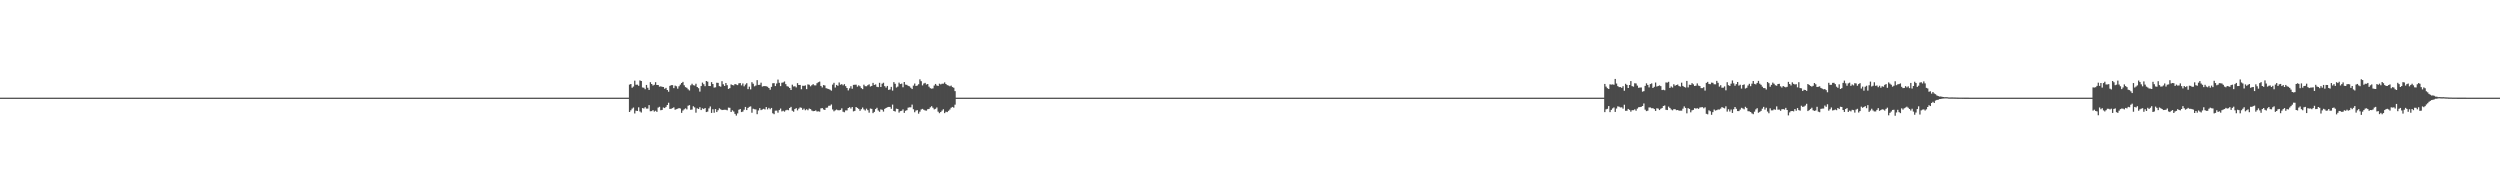 <?xml version="1.0" encoding="UTF-8"?>
<svg xmlns="http://www.w3.org/2000/svg" width="1920" height="150">
  <path d="M0 75.000h1v1.000H0zM1 75.000h1v1.000H1zM2 75.000h1v1.000H2zM3 75.000h1v1.000H3zM4 75.000h1v1.000H4zM5 75.000h1v1.000H5zM6 75.000h1v1.000H6zM7 75.000h1v1.000H7zM8 75.000h1v1.000H8zM9 75.000h1v1.000H9zM10 75.000h1v1.000H10zM11 75.000h1v1.000H11zM12 75.000h1v1.000H12zM13 75.000h1v1.000H13zM14 75.000h1v1.000H14zM15 75.000h1v1.000H15zM16 75.000h1v1.000H16zM17 75.000h1v1.000H17zM18 75.000h1v1.000H18zM19 75.000h1v1.000H19zM20 75.000h1v1.000H20zM21 75.000h1v1.000H21zM22 75.000h1v1.000H22zM23 75.000h1v1.000H23zM24 75.000h1v1.000H24zM25 75.000h1v1.000H25zM26 75.000h1v1.000H26zM27 75.000h1v1.000H27zM28 75.000h1v1.000H28zM29 75.000h1v1.000H29zM30 75.000h1v1.000H30zM31 75.000h1v1.000H31zM32 75.000h1v1.000H32zM33 75.000h1v1.000H33zM34 75.000h1v1.000H34zM35 75.000h1v1.000H35zM36 75.000h1v1.000H36zM37 75.000h1v1.000H37zM38 75.000h1v1.000H38zM39 75.000h1v1.000H39zM40 75.000h1v1.000H40zM41 75.000h1v1.000H41zM42 75.000h1v1.000H42zM43 75.000h1v1.000H43zM44 75.000h1v1.000H44zM45 75.000h1v1.000H45zM46 75.000h1v1.000H46zM47 75.000h1v1.000H47zM48 75.000h1v1.000H48zM49 75.000h1v1.000H49zM50 75.000h1v1.000H50zM51 75.000h1v1.000H51zM52 75.000h1v1.000H52zM53 75.000h1v1.000H53zM54 75.000h1v1.000H54zM55 75.000h1v1.000H55zM56 75.000h1v1.000H56zM57 75.000h1v1.000H57zM58 75.000h1v1.000H58zM59 75.000h1v1.000H59zM60 75.000h1v1.000H60zM61 75.000h1v1.000H61zM62 75.000h1v1.000H62zM63 75.000h1v1.000H63zM64 75.000h1v1.000H64zM65 75.000h1v1.000H65zM66 75.000h1v1.000H66zM67 75.000h1v1.000H67zM68 75.000h1v1.000H68zM69 75.000h1v1.000H69zM70 75.000h1v1.000H70zM71 75.000h1v1.000H71zM72 75.000h1v1.000H72zM73 75.000h1v1.000H73zM74 75.000h1v1.000H74zM75 75.000h1v1.000H75zM76 75.000h1v1.000H76zM77 75.000h1v1.000H77zM78 75.000h1v1.000H78zM79 75.000h1v1.000H79zM80 75.000h1v1.000H80zM81 75.000h1v1.000H81zM82 75.000h1v1.000H82zM83 75.000h1v1.000H83zM84 75.000h1v1.000H84zM85 75.000h1v1.000H85zM86 75.000h1v1.000H86zM87 75.000h1v1.000H87zM88 75.000h1v1.000H88zM89 75.000h1v1.000H89zM90 75.000h1v1.000H90zM91 75.000h1v1.000H91zM92 75.000h1v1.000H92zM93 75.000h1v1.000H93zM94 75.000h1v1.000H94zM95 75.000h1v1.000H95zM96 75.000h1v1.000H96zM97 75.000h1v1.000H97zM98 75.000h1v1.000H98zM99 75.000h1v1.000H99zM100 75.000h1v1.000H100zM101 75.000h1v1.000H101zM102 75.000h1v1.000H102zM103 75.000h1v1.000H103zM104 75.000h1v1.000H104zM105 75.000h1v1.000H105zM106 75.000h1v1.000H106zM107 75.000h1v1.000H107zM108 75.000h1v1.000H108zM109 75.000h1v1.000H109zM110 75.000h1v1.000H110zM111 75.000h1v1.000H111zM112 75.000h1v1.000H112zM113 75.000h1v1.000H113zM114 75.000h1v1.000H114zM115 75.000h1v1.000H115zM116 75.000h1v1.000H116zM117 75.000h1v1.000H117zM118 75.000h1v1.000H118zM119 75.000h1v1.000H119zM120 75.000h1v1.000H120zM121 75.000h1v1.000H121zM122 75.000h1v1.000H122zM123 75.000h1v1.000H123zM124 75.000h1v1.000H124zM125 75.000h1v1.000H125zM126 75.000h1v1.000H126zM127 75.000h1v1.000H127zM128 75.000h1v1.000H128zM129 75.000h1v1.000H129zM130 75.000h1v1.000H130zM131 75.000h1v1.000H131zM132 75.000h1v1.000H132zM133 75.000h1v1.000H133zM134 75.000h1v1.000H134zM135 75.000h1v1.000H135zM136 75.000h1v1.000H136zM137 75.000h1v1.000H137zM138 75.000h1v1.000H138zM139 75.000h1v1.000H139zM140 75.000h1v1.000H140zM141 75.000h1v1.000H141zM142 75.000h1v1.000H142zM143 75.000h1v1.000H143zM144 75.000h1v1.000H144zM145 75.000h1v1.000H145zM146 75.000h1v1.000H146zM147 75.000h1v1.000H147zM148 75.000h1v1.000H148zM149 75.000h1v1.000H149zM150 75.000h1v1.000H150zM151 75.000h1v1.000H151zM152 75.000h1v1.000H152zM153 75.000h1v1.000H153zM154 75.000h1v1.000H154zM155 75.000h1v1.000H155zM156 75.000h1v1.000H156zM157 75.000h1v1.000H157zM158 75.000h1v1.000H158zM159 75.000h1v1.000H159zM160 75.000h1v1.000H160zM161 75.000h1v1.000H161zM162 75.000h1v1.000H162zM163 75.000h1v1.000H163zM164 75.000h1v1.000H164zM165 75.000h1v1.000H165zM166 75.000h1v1.000H166zM167 75.000h1v1.000H167zM168 75.000h1v1.000H168zM169 75.000h1v1.000H169zM170 75.000h1v1.000H170zM171 75.000h1v1.000H171zM172 75.000h1v1.000H172zM173 75.000h1v1.000H173zM174 75.000h1v1.000H174zM175 75.000h1v1.000H175zM176 75.000h1v1.000H176zM177 75.000h1v1.000H177zM178 75.000h1v1.000H178zM179 75.000h1v1.000H179zM180 75.000h1v1.000H180zM181 75.000h1v1.000H181zM182 75.000h1v1.000H182zM183 75.000h1v1.000H183zM184 75.000h1v1.000H184zM185 75.000h1v1.000H185zM186 75.000h1v1.000H186zM187 75.000h1v1.000H187zM188 75.000h1v1.000H188zM189 75.000h1v1.000H189zM190 75.000h1v1.000H190zM191 75.000h1v1.000H191zM192 75.000h1v1.000H192zM193 75.000h1v1.000H193zM194 75.000h1v1.000H194zM195 75.000h1v1.000H195zM196 75.000h1v1.000H196zM197 75.000h1v1.000H197zM198 75.000h1v1.000H198zM199 75.000h1v1.000H199zM200 75.000h1v1.000H200zM201 75.000h1v1.000H201zM202 75.000h1v1.000H202zM203 75.000h1v1.000H203zM204 75.000h1v1.000H204zM205 75.000h1v1.000H205zM206 75.000h1v1.000H206zM207 75.000h1v1.000H207zM208 75.000h1v1.000H208zM209 75.000h1v1.000H209zM210 75.000h1v1.000H210zM211 75.000h1v1.000H211zM212 75.000h1v1.000H212zM213 75.000h1v1.000H213zM214 75.000h1v1.000H214zM215 75.000h1v1.000H215zM216 75.000h1v1.000H216zM217 75.000h1v1.000H217zM218 75.000h1v1.000H218zM219 75.000h1v1.000H219zM220 75.000h1v1.000H220zM221 75.000h1v1.000H221zM222 75.000h1v1.000H222zM223 75.000h1v1.000H223zM224 75.000h1v1.000H224zM225 75.000h1v1.000H225zM226 75.000h1v1.000H226zM227 75.000h1v1.000H227zM228 75.000h1v1.000H228zM229 75.000h1v1.000H229zM230 75.000h1v1.000H230zM231 75.000h1v1.000H231zM232 75.000h1v1.000H232zM233 75.000h1v1.000H233zM234 75.000h1v1.000H234zM235 75.000h1v1.000H235zM236 75.000h1v1.000H236zM237 75.000h1v1.000H237zM238 75.000h1v1.000H238zM239 75.000h1v1.000H239zM240 75.000h1v1.000H240zM241 75.000h1v1.000H241zM242 75.000h1v1.000H242zM243 75.000h1v1.000H243zM244 75.000h1v1.000H244zM245 75.000h1v1.000H245zM246 75.000h1v1.000H246zM247 75.000h1v1.000H247zM248 75.000h1v1.000H248zM249 75.000h1v1.000H249zM250 75.000h1v1.000H250zM251 75.000h1v1.000H251zM252 75.000h1v1.000H252zM253 75.000h1v1.000H253zM254 75.000h1v1.000H254zM255 75.000h1v1.000H255zM256 75.000h1v1.000H256zM257 75.000h1v1.000H257zM258 75.000h1v1.000H258zM259 75.000h1v1.000H259zM260 75.000h1v1.000H260zM261 75.000h1v1.000H261zM262 75.000h1v1.000H262zM263 75.000h1v1.000H263zM264 75.000h1v1.000H264zM265 75.000h1v1.000H265zM266 75.000h1v1.000H266zM267 75.000h1v1.000H267zM268 75.000h1v1.000H268zM269 75.000h1v1.000H269zM270 75.000h1v1.000H270zM271 75.000h1v1.000H271zM272 75.000h1v1.000H272zM273 75.000h1v1.000H273zM274 75.000h1v1.000H274zM275 75.000h1v1.000H275zM276 75.000h1v1.000H276zM277 75.000h1v1.000H277zM278 75.000h1v1.000H278zM279 75.000h1v1.000H279zM280 75.000h1v1.000H280zM281 75.000h1v1.000H281zM282 75.000h1v1.000H282zM283 75.000h1v1.000H283zM284 75.000h1v1.000H284zM285 75.000h1v1.000H285zM286 75.000h1v1.000H286zM287 75.000h1v1.000H287zM288 75.000h1v1.000H288zM289 75.000h1v1.000H289zM290 75.000h1v1.000H290zM291 75.000h1v1.000H291zM292 75.000h1v1.000H292zM293 75.000h1v1.000H293zM294 75.000h1v1.000H294zM295 75.000h1v1.000H295zM296 75.000h1v1.000H296zM297 75.000h1v1.000H297zM298 75.000h1v1.000H298zM299 75.000h1v1.000H299zM300 75.000h1v1.000H300zM301 75.000h1v1.000H301zM302 75.000h1v1.000H302zM303 75.000h1v1.000H303zM304 75.000h1v1.000H304zM305 75.000h1v1.000H305zM306 75.000h1v1.000H306zM307 75.000h1v1.000H307zM308 75.000h1v1.000H308zM309 75.000h1v1.000H309zM310 75.000h1v1.000H310zM311 75.000h1v1.000H311zM312 75.000h1v1.000H312zM313 75.000h1v1.000H313zM314 75.000h1v1.000H314zM315 75.000h1v1.000H315zM316 75.000h1v1.000H316zM317 75.000h1v1.000H317zM318 75.000h1v1.000H318zM319 75.000h1v1.000H319zM320 75.000h1v1.000H320zM321 75.000h1v1.000H321zM322 75.000h1v1.000H322zM323 75.000h1v1.000H323zM324 75.000h1v1.000H324zM325 75.000h1v1.000H325zM326 75.000h1v1.000H326zM327 75.000h1v1.000H327zM328 75.000h1v1.000H328zM329 75.000h1v1.000H329zM330 75.000h1v1.000H330zM331 75.000h1v1.000H331zM332 75.000h1v1.000H332zM333 75.000h1v1.000H333zM334 75.000h1v1.000H334zM335 75.000h1v1.000H335zM336 75.000h1v1.000H336zM337 75.000h1v1.000H337zM338 75.000h1v1.000H338zM339 75.000h1v1.000H339zM340 75.000h1v1.000H340zM341 75.000h1v1.000H341zM342 75.000h1v1.000H342zM343 75.000h1v1.000H343zM344 75.000h1v1.000H344zM345 75.000h1v1.000H345zM346 75.000h1v1.000H346zM347 75.000h1v1.000H347zM348 75.000h1v1.000H348zM349 75.000h1v1.000H349zM350 75.000h1v1.000H350zM351 75.000h1v1.000H351zM352 75.000h1v1.000H352zM353 75.000h1v1.000H353zM354 75.000h1v1.000H354zM355 75.000h1v1.000H355zM356 75.000h1v1.000H356zM357 75.000h1v1.000H357zM358 75.000h1v1.000H358zM359 75.000h1v1.000H359zM360 75.000h1v1.000H360zM361 75.000h1v1.000H361zM362 75.000h1v1.000H362zM363 75.000h1v1.000H363zM364 75.000h1v1.000H364zM365 75.000h1v1.000H365zM366 75.000h1v1.000H366zM367 75.000h1v1.000H367zM368 75.000h1v1.000H368zM369 75.000h1v1.000H369zM370 75.000h1v1.000H370zM371 75.000h1v1.000H371zM372 75.000h1v1.000H372zM373 75.000h1v1.000H373zM374 75.000h1v1.000H374zM375 75.000h1v1.000H375zM376 75.000h1v1.000H376zM377 75.000h1v1.000H377zM378 75.000h1v1.000H378zM379 75.000h1v1.000H379zM380 75.000h1v1.000H380zM381 75.000h1v1.000H381zM382 75.000h1v1.000H382zM383 75.000h1v1.000H383zM384 75.000h1v1.000H384zM385 75.000h1v1.000H385zM386 75.000h1v1.000H386zM387 75.000h1v1.000H387zM388 75.000h1v1.000H388zM389 75.000h1v1.000H389zM390 75.000h1v1.000H390zM391 75.000h1v1.000H391zM392 75.000h1v1.000H392zM393 75.000h1v1.000H393zM394 75.000h1v1.000H394zM395 75.000h1v1.000H395zM396 75.000h1v1.000H396zM397 75.000h1v1.000H397zM398 75.000h1v1.000H398zM399 75.000h1v1.000H399zM400 75.000h1v1.000H400zM401 75.000h1v1.000H401zM402 75.000h1v1.000H402zM403 75.000h1v1.000H403zM404 75.000h1v1.000H404zM405 75.000h1v1.000H405zM406 75.000h1v1.000H406zM407 75.000h1v1.000H407zM408 75.000h1v1.000H408zM409 75.000h1v1.000H409zM410 75.000h1v1.000H410zM411 75.000h1v1.000H411zM412 75.000h1v1.000H412zM413 75.000h1v1.000H413zM414 75.000h1v1.000H414zM415 75.000h1v1.000H415zM416 75.000h1v1.000H416zM417 75.000h1v1.000H417zM418 75.000h1v1.000H418zM419 75.000h1v1.000H419zM420 75.000h1v1.000H420zM421 75.000h1v1.000H421zM422 75.000h1v1.000H422zM423 75.000h1v1.000H423zM424 75.000h1v1.000H424zM425 75.000h1v1.000H425zM426 75.000h1v1.000H426zM427 75.000h1v1.000H427zM428 75.000h1v1.000H428zM429 75.000h1v1.000H429zM430 75.000h1v1.000H430zM431 75.000h1v1.000H431zM432 75.000h1v1.000H432zM433 75.000h1v1.000H433zM434 75.000h1v1.000H434zM435 75.000h1v1.000H435zM436 75.000h1v1.000H436zM437 75.000h1v1.000H437zM438 75.000h1v1.000H438zM439 75.000h1v1.000H439zM440 75.000h1v1.000H440zM441 75.000h1v1.000H441zM442 75.000h1v1.000H442zM443 75.000h1v1.000H443zM444 75.000h1v1.000H444zM445 75.000h1v1.000H445zM446 75.000h1v1.000H446zM447 75.000h1v1.000H447zM448 75.000h1v1.000H448zM449 75.000h1v1.000H449zM450 75.000h1v1.000H450zM451 75.000h1v1.000H451zM452 75.000h1v1.000H452zM453 75.000h1v1.000H453zM454 75.000h1v1.000H454zM455 75.000h1v1.000H455zM456 75.000h1v1.000H456zM457 75.000h1v1.000H457zM458 75.000h1v1.000H458zM459 75.000h1v1.000H459zM460 75.000h1v1.000H460zM461 75.000h1v1.000H461zM462 75.000h1v1.000H462zM463 75.000h1v1.000H463zM464 75.000h1v1.000H464zM465 75.000h1v1.000H465zM466 75.000h1v1.000H466zM467 75.000h1v1.000H467zM468 75.000h1v1.000H468zM469 75.000h1v1.000H469zM470 75.000h1v1.000H470zM471 75.000h1v1.000H471zM472 75.000h1v1.000H472zM473 75.000h1v1.000H473zM474 75.000h1v1.000H474zM475 75.000h1v1.000H475zM476 75.000h1v1.000H476zM477 75.000h1v1.000H477zM478 75.000h1v1.000H478zM479 75.000h1v1.000H479zM480 75.000h1v1.000H480zM481 75.000h1v1.000H481zM482 75.000h1v1.000H482zM483 64.994h1v21.005H483zM484 64.534h1v20.190H484zM485 67.404h1v16.018H485zM486 66.457h1v16.145H486zM487 61.974h1v25.177H487zM488 65.098h1v19.917H488zM489 65.020h1v20.234H489zM490 65.906h1v16.526H490zM491 61.766h1v23.827H491zM492 62.228h1v24.175H492zM493 67.193h1v15.795H493zM494 67.371h1v15.973H494zM495 68.518h1v13.819H495zM496 65.213h1v18.188H496zM497 67.392h1v16.037H497zM498 69.048h1v11.710H498zM499 63.119h1v22.323H499zM500 64.513h1v20.850H500zM501 65.709h1v18.871H501zM502 65.127h1v20.596H502zM503 63.111h1v21.925H503zM504 65.268h1v20.663H504zM505 65.267h1v17.365H505zM506 66.576h1v15.472H506zM507 66.300h1v18.374H507zM508 66.673h1v17.771H508zM509 66.791h1v15.771H509zM510 68.211h1v14.771H510zM511 67.458h1v14.639H511zM512 69.115h1v11.541H512zM513 70.444h1v8.455H513zM514 65.969h1v17.713H514zM515 65.388h1v18.138H515zM516 65.397h1v17.655H516zM517 67.693h1v14.729H517zM518 65.759h1v18.533H518zM519 66.256h1v17.601H519zM520 68.080h1v15.426H520zM521 66.244h1v16.734H521zM522 64.986h1v18.349H522zM523 63.739h1v22.963H523zM524 62.877h1v22.020H524zM525 65.474h1v18.511H525zM526 66.900h1v16.276H526zM527 67.436h1v16.558H527zM528 68.613h1v12.571H528zM529 69.483h1v11.278H529zM530 65.554h1v18.784H530zM531 64.333h1v19.778H531zM532 65.458h1v16.173H532zM533 65.675h1v16.819H533zM534 64.283h1v22.232H534zM535 66.836h1v16.344H535zM536 67.718h1v15.998H536zM537 70.329h1v12.004H537zM538 66.101h1v18.441H538zM539 63.436h1v19.760H539zM540 64.649h1v19.110H540zM541 66.178h1v16.751H541zM542 62.229h1v23.851H542zM543 62.730h1v22.972H543zM544 66.036h1v17.213H544zM545 66.103h1v15.662H545zM546 63.078h1v23.673H546zM547 64.503h1v19.431H547zM548 67.286h1v19.306H548zM549 67.077h1v16.708H549zM550 63.544h1v22.541H550zM551 63.659h1v21.038H551zM552 66.171h1v17.017H552zM553 66.543h1v17.426H553zM554 62.361h1v22.165H554zM555 64.692h1v19.700H555zM556 65.981h1v18.280H556zM557 63.761h1v20.586H557zM558 65.433h1v19.287H558zM559 68.305h1v14.329H559zM560 67.694h1v15.089H560zM561 64.814h1v21.177H561zM562 65.344h1v19.409H562zM563 65.607h1v20.043H563zM564 64.492h1v22.971H564zM565 64.897h1v23.890H565zM566 65.380h1v21.702H566zM567 64.010h1v20.291H567zM568 63.793h1v19.919H568zM569 65.569h1v20.516H569zM570 64.106h1v21.615H570zM571 66.315h1v17.953H571zM572 64.902h1v17.214H572zM573 63.917h1v20.605H573zM574 68.436h1v14.445H574zM575 66.545h1v15.486H575zM576 68.668h1v13.054H576zM577 63.119h1v23.444H577zM578 64.301h1v19.203H578zM579 66.281h1v17.657H579zM580 65.707h1v18.348H580zM581 61.563h1v26.125H581zM582 65.226h1v19.631H582zM583 65.104h1v17.946H583zM584 63.465h1v21.094H584zM585 66.450h1v17.599H585zM586 66.153h1v17.392H586zM587 66.120h1v17.956H587zM588 66.259h1v15.992H588zM589 66.601h1v17.411H589zM590 67.566h1v15.286H590zM591 68.921h1v14.977H591zM592 66.734h1v16.146H592zM593 63.963h1v23.037H593zM594 63.831h1v23.893H594zM595 66.112h1v18.883H595zM596 64.131h1v20.824H596zM597 61.109h1v25.411H597zM598 63.588h1v20.928H598zM599 66.130h1v17.236H599zM600 63.539h1v22.019H600zM601 63.275h1v21.753H601zM602 62.560h1v23.213H602zM603 64.596h1v20.157H603zM604 66.201h1v18.116H604zM605 66.536h1v18.154H605zM606 67.562h1v15.381H606zM607 69.108h1v12.967H607zM608 65.019h1v20.007H608zM609 66.387h1v19.426H609zM610 66.265h1v17.520H610zM611 67.140h1v15.894H611zM612 63.847h1v20.918H612zM613 65.267h1v18.197H613zM614 65.250h1v17.232H614zM615 68.579h1v14.200H615zM616 65.829h1v18.478H616zM617 65.962h1v17.434H617zM618 65.564h1v19.134H618zM619 68.438h1v15.493H619zM620 64.810h1v19.886H620zM621 65.052h1v18.324H621zM622 66.306h1v17.474H622zM623 65.419h1v19.484H623zM624 64.625h1v20.758H624zM625 65.528h1v19.711H625zM626 65.596h1v19.200H626zM627 63.918h1v21.719H627zM628 63.148h1v22.360H628zM629 62.670h1v23.107H629zM630 65.983h1v17.263H630zM631 67.167h1v15.843H631zM632 65.321h1v18.743H632zM633 65.618h1v18.874H633zM634 67.714h1v15.059H634zM635 68.100h1v14.522H635zM636 68.403h1v12.861H636zM637 68.923h1v12.233H637zM638 69.650h1v10.574H638zM639 64.951h1v19.140H639zM640 63.584h1v21.902H640zM641 67.199h1v17.517H641zM642 65.252h1v18.850H642zM643 65.875h1v18.771H643zM644 63.316h1v21.432H644zM645 65.091h1v19.336H645zM646 64.626h1v18.573H646zM647 65.530h1v20.261H647zM648 64.605h1v21.594H648zM649 66.147h1v18.655H649zM650 67.575h1v17.226H650zM651 69.413h1v13.533H651zM652 67.837h1v14.467H652zM653 66.183h1v17.148H653zM654 68.128h1v14.027H654zM655 65.187h1v20.368H655zM656 65.087h1v20.059H656zM657 65.043h1v17.136H657zM658 66.539h1v16.343H658zM659 65.534h1v18.097H659zM660 66.265h1v18.843H660zM661 67.702h1v16.151H661zM662 68.478h1v14.115H662zM663 65.041h1v18.993H663zM664 66.184h1v18.686H664zM665 66.239h1v17.192H665zM666 65.450h1v19.159H666zM667 64.764h1v21.740H667zM668 66.452h1v16.884H668zM669 65.985h1v17.632H669zM670 63.630h1v23.265H670zM671 65.209h1v20.720H671zM672 64.842h1v18.898H672zM673 66.684h1v16.121H673zM674 66.911h1v18.001H674zM675 63.582h1v22.285H675zM676 66.823h1v17.197H676zM677 64.251h1v20.060H677zM678 63.549h1v22.172H678zM679 66.147h1v17.447H679zM680 67.276h1v15.665H680zM681 66.016h1v16.357H681zM682 69.040h1v13.095H682zM683 68.698h1v13.405H683zM684 66.720h1v16.832H684zM685 69.599h1v10.711H685zM686 63.084h1v22.171H686zM687 64.347h1v21.329H687zM688 67.221h1v16.228H688zM689 66.532h1v17.169H689zM690 63.436h1v23.049H690zM691 64.562h1v20.784H691zM692 64.184h1v20.893H692zM693 66.999h1v17.030H693zM694 62.971h1v23.698H694zM695 64.978h1v20.127H695zM696 65.184h1v19.435H696zM697 65.968h1v16.721H697zM698 66.294h1v16.149H698zM699 67.388h1v15.058H699zM700 68.388h1v11.963H700zM701 65.737h1v18.187H701zM702 64.133h1v22.077H702zM703 66.068h1v18.825H703zM704 65.667h1v18.920H704zM705 64.735h1v22.547H705zM706 60.948h1v24.834H706zM707 62.385h1v21.664H707zM708 65.566h1v18.051H708zM709 64.146h1v20.166H709zM710 63.644h1v21.184H710zM711 64.915h1v20.084H711zM712 64.531h1v19.335H712zM713 66.584h1v17.076H713zM714 67.737h1v14.714H714zM715 68.082h1v13.480H715zM716 67.894h1v14.838H716zM717 65.692h1v18.307H717zM718 64.440h1v19.123H718zM719 65.650h1v16.886H719zM720 66.038h1v19.730H720zM721 64.244h1v22.676H721zM722 64.817h1v21.206H722zM723 64.317h1v20.646H723zM724 64.247h1v19.682H724zM725 63.277h1v23.621H725zM726 64.499h1v21.307H726zM727 65.389h1v20.747H727zM728 65.699h1v19.420H728zM729 66.272h1v17.853H729zM730 65.744h1v17.005H730zM731 66.843h1v15.285H731zM732 67.382h1v15.321H732zM733 70.004h1v10.363H733zM734 75.000h1v1.000H734zM735 75.000h1v1.000H735zM736 75.000h1v1.000H736zM737 75.000h1v1.000H737zM738 75.000h1v1.000H738zM739 75.000h1v1.000H739zM740 75.000h1v1.000H740zM741 75.000h1v1.000H741zM742 75.000h1v1.000H742zM743 75.000h1v1.000H743zM744 75.000h1v1.000H744zM745 75.000h1v1.000H745zM746 75.000h1v1.000H746zM747 75.000h1v1.000H747zM748 75.000h1v1.000H748zM749 75.000h1v1.000H749zM750 75.000h1v1.000H750zM751 75.000h1v1.000H751zM752 75.000h1v1.000H752zM753 75.000h1v1.000H753zM754 75.000h1v1.000H754zM755 75.000h1v1.000H755zM756 75.000h1v1.000H756zM757 75.000h1v1.000H757zM758 75.000h1v1.000H758zM759 75.000h1v1.000H759zM760 75.000h1v1.000H760zM761 75.000h1v1.000H761zM762 75.000h1v1.000H762zM763 75.000h1v1.000H763zM764 75.000h1v1.000H764zM765 75.000h1v1.000H765zM766 75.000h1v1.000H766zM767 75.000h1v1.000H767zM768 75.000h1v1.000H768zM769 75.000h1v1.000H769zM770 75.000h1v1.000H770zM771 75.000h1v1.000H771zM772 75.000h1v1.000H772zM773 75.000h1v1.000H773zM774 75.000h1v1.000H774zM775 75.000h1v1.000H775zM776 75.000h1v1.000H776zM777 75.000h1v1.000H777zM778 75.000h1v1.000H778zM779 75.000h1v1.000H779zM780 75.000h1v1.000H780zM781 75.000h1v1.000H781zM782 75.000h1v1.000H782zM783 75.000h1v1.000H783zM784 75.000h1v1.000H784zM785 75.000h1v1.000H785zM786 75.000h1v1.000H786zM787 75.000h1v1.000H787zM788 75.000h1v1.000H788zM789 75.000h1v1.000H789zM790 75.000h1v1.000H790zM791 75.000h1v1.000H791zM792 75.000h1v1.000H792zM793 75.000h1v1.000H793zM794 75.000h1v1.000H794zM795 75.000h1v1.000H795zM796 75.000h1v1.000H796zM797 75.000h1v1.000H797zM798 75.000h1v1.000H798zM799 75.000h1v1.000H799zM800 75.000h1v1.000H800zM801 75.000h1v1.000H801zM802 75.000h1v1.000H802zM803 75.000h1v1.000H803zM804 75.000h1v1.000H804zM805 75.000h1v1.000H805zM806 75.000h1v1.000H806zM807 75.000h1v1.000H807zM808 75.000h1v1.000H808zM809 75.000h1v1.000H809zM810 75.000h1v1.000H810zM811 75.000h1v1.000H811zM812 75.000h1v1.000H812zM813 75.000h1v1.000H813zM814 75.000h1v1.000H814zM815 75.000h1v1.000H815zM816 75.000h1v1.000H816zM817 75.000h1v1.000H817zM818 75.000h1v1.000H818zM819 75.000h1v1.000H819zM820 75.000h1v1.000H820zM821 75.000h1v1.000H821zM822 75.000h1v1.000H822zM823 75.000h1v1.000H823zM824 75.000h1v1.000H824zM825 75.000h1v1.000H825zM826 75.000h1v1.000H826zM827 75.000h1v1.000H827zM828 75.000h1v1.000H828zM829 75.000h1v1.000H829zM830 75.000h1v1.000H830zM831 75.000h1v1.000H831zM832 75.000h1v1.000H832zM833 75.000h1v1.000H833zM834 75.000h1v1.000H834zM835 75.000h1v1.000H835zM836 75.000h1v1.000H836zM837 75.000h1v1.000H837zM838 75.000h1v1.000H838zM839 75.000h1v1.000H839zM840 75.000h1v1.000H840zM841 75.000h1v1.000H841zM842 75.000h1v1.000H842zM843 75.000h1v1.000H843zM844 75.000h1v1.000H844zM845 75.000h1v1.000H845zM846 75.000h1v1.000H846zM847 75.000h1v1.000H847zM848 75.000h1v1.000H848zM849 75.000h1v1.000H849zM850 75.000h1v1.000H850zM851 75.000h1v1.000H851zM852 75.000h1v1.000H852zM853 75.000h1v1.000H853zM854 75.000h1v1.000H854zM855 75.000h1v1.000H855zM856 75.000h1v1.000H856zM857 75.000h1v1.000H857zM858 75.000h1v1.000H858zM859 75.000h1v1.000H859zM860 75.000h1v1.000H860zM861 75.000h1v1.000H861zM862 75.000h1v1.000H862zM863 75.000h1v1.000H863zM864 75.000h1v1.000H864zM865 75.000h1v1.000H865zM866 75.000h1v1.000H866zM867 75.000h1v1.000H867zM868 75.000h1v1.000H868zM869 75.000h1v1.000H869zM870 75.000h1v1.000H870zM871 75.000h1v1.000H871zM872 75.000h1v1.000H872zM873 75.000h1v1.000H873zM874 75.000h1v1.000H874zM875 75.000h1v1.000H875zM876 75.000h1v1.000H876zM877 75.000h1v1.000H877zM878 75.000h1v1.000H878zM879 75.000h1v1.000H879zM880 75.000h1v1.000H880zM881 75.000h1v1.000H881zM882 75.000h1v1.000H882zM883 75.000h1v1.000H883zM884 75.000h1v1.000H884zM885 75.000h1v1.000H885zM886 75.000h1v1.000H886zM887 75.000h1v1.000H887zM888 75.000h1v1.000H888zM889 75.000h1v1.000H889zM890 75.000h1v1.000H890zM891 75.000h1v1.000H891zM892 75.000h1v1.000H892zM893 75.000h1v1.000H893zM894 75.000h1v1.000H894zM895 75.000h1v1.000H895zM896 75.000h1v1.000H896zM897 75.000h1v1.000H897zM898 75.000h1v1.000H898zM899 75.000h1v1.000H899zM900 75.000h1v1.000H900zM901 75.000h1v1.000H901zM902 75.000h1v1.000H902zM903 75.000h1v1.000H903zM904 75.000h1v1.000H904zM905 75.000h1v1.000H905zM906 75.000h1v1.000H906zM907 75.000h1v1.000H907zM908 75.000h1v1.000H908zM909 75.000h1v1.000H909zM910 75.000h1v1.000H910zM911 75.000h1v1.000H911zM912 75.000h1v1.000H912zM913 75.000h1v1.000H913zM914 75.000h1v1.000H914zM915 75.000h1v1.000H915zM916 75.000h1v1.000H916zM917 75.000h1v1.000H917zM918 75.000h1v1.000H918zM919 75.000h1v1.000H919zM920 75.000h1v1.000H920zM921 75.000h1v1.000H921zM922 75.000h1v1.000H922zM923 75.000h1v1.000H923zM924 75.000h1v1.000H924zM925 75.000h1v1.000H925zM926 75.000h1v1.000H926zM927 75.000h1v1.000H927zM928 75.000h1v1.000H928zM929 75.000h1v1.000H929zM930 75.000h1v1.000H930zM931 75.000h1v1.000H931zM932 75.000h1v1.000H932zM933 75.000h1v1.000H933zM934 75.000h1v1.000H934zM935 75.000h1v1.000H935zM936 75.000h1v1.000H936zM937 75.000h1v1.000H937zM938 75.000h1v1.000H938zM939 75.000h1v1.000H939zM940 75.000h1v1.000H940zM941 75.000h1v1.000H941zM942 75.000h1v1.000H942zM943 75.000h1v1.000H943zM944 75.000h1v1.000H944zM945 75.000h1v1.000H945zM946 75.000h1v1.000H946zM947 75.000h1v1.000H947zM948 75.000h1v1.000H948zM949 75.000h1v1.000H949zM950 75.000h1v1.000H950zM951 75.000h1v1.000H951zM952 75.000h1v1.000H952zM953 75.000h1v1.000H953zM954 75.000h1v1.000H954zM955 75.000h1v1.000H955zM956 75.000h1v1.000H956zM957 75.000h1v1.000H957zM958 75.000h1v1.000H958zM959 75.000h1v1.000H959zM960 75.000h1v1.000H960zM961 75.000h1v1.000H961zM962 75.000h1v1.000H962zM963 75.000h1v1.000H963zM964 75.000h1v1.000H964zM965 75.000h1v1.000H965zM966 75.000h1v1.000H966zM967 75.000h1v1.000H967zM968 75.000h1v1.000H968zM969 75.000h1v1.000H969zM970 75.000h1v1.000H970zM971 75.000h1v1.000H971zM972 75.000h1v1.000H972zM973 75.000h1v1.000H973zM974 75.000h1v1.000H974zM975 75.000h1v1.000H975zM976 75.000h1v1.000H976zM977 75.000h1v1.000H977zM978 75.000h1v1.000H978zM979 75.000h1v1.000H979zM980 75.000h1v1.000H980zM981 75.000h1v1.000H981zM982 75.000h1v1.000H982zM983 75.000h1v1.000H983zM984 75.000h1v1.000H984zM985 75.000h1v1.000H985zM986 75.000h1v1.000H986zM987 75.000h1v1.000H987zM988 75.000h1v1.000H988zM989 75.000h1v1.000H989zM990 75.000h1v1.000H990zM991 75.000h1v1.000H991zM992 75.000h1v1.000H992zM993 75.000h1v1.000H993zM994 75.000h1v1.000H994zM995 75.000h1v1.000H995zM996 75.000h1v1.000H996zM997 75.000h1v1.000H997zM998 75.000h1v1.000H998zM999 75.000h1v1.000H999zM1000 75.000h1v1.000H1000zM1001 75.000h1v1.000H1001zM1002 75.000h1v1.000H1002zM1003 75.000h1v1.000H1003zM1004 75.000h1v1.000H1004zM1005 75.000h1v1.000H1005zM1006 75.000h1v1.000H1006zM1007 75.000h1v1.000H1007zM1008 75.000h1v1.000H1008zM1009 75.000h1v1.000H1009zM1010 75.000h1v1.000H1010zM1011 75.000h1v1.000H1011zM1012 75.000h1v1.000H1012zM1013 75.000h1v1.000H1013zM1014 75.000h1v1.000H1014zM1015 75.000h1v1.000H1015zM1016 75.000h1v1.000H1016zM1017 75.000h1v1.000H1017zM1018 75.000h1v1.000H1018zM1019 75.000h1v1.000H1019zM1020 75.000h1v1.000H1020zM1021 75.000h1v1.000H1021zM1022 75.000h1v1.000H1022zM1023 75.000h1v1.000H1023zM1024 75.000h1v1.000H1024zM1025 75.000h1v1.000H1025zM1026 75.000h1v1.000H1026zM1027 75.000h1v1.000H1027zM1028 75.000h1v1.000H1028zM1029 75.000h1v1.000H1029zM1030 75.000h1v1.000H1030zM1031 75.000h1v1.000H1031zM1032 75.000h1v1.000H1032zM1033 75.000h1v1.000H1033zM1034 75.000h1v1.000H1034zM1035 75.000h1v1.000H1035zM1036 75.000h1v1.000H1036zM1037 75.000h1v1.000H1037zM1038 75.000h1v1.000H1038zM1039 75.000h1v1.000H1039zM1040 75.000h1v1.000H1040zM1041 75.000h1v1.000H1041zM1042 75.000h1v1.000H1042zM1043 75.000h1v1.000H1043zM1044 75.000h1v1.000H1044zM1045 75.000h1v1.000H1045zM1046 75.000h1v1.000H1046zM1047 75.000h1v1.000H1047zM1048 75.000h1v1.000H1048zM1049 75.000h1v1.000H1049zM1050 75.000h1v1.000H1050zM1051 75.000h1v1.000H1051zM1052 75.000h1v1.000H1052zM1053 75.000h1v1.000H1053zM1054 75.000h1v1.000H1054zM1055 75.000h1v1.000H1055zM1056 75.000h1v1.000H1056zM1057 75.000h1v1.000H1057zM1058 75.000h1v1.000H1058zM1059 75.000h1v1.000H1059zM1060 75.000h1v1.000H1060zM1061 75.000h1v1.000H1061zM1062 75.000h1v1.000H1062zM1063 75.000h1v1.000H1063zM1064 75.000h1v1.000H1064zM1065 75.000h1v1.000H1065zM1066 75.000h1v1.000H1066zM1067 75.000h1v1.000H1067zM1068 75.000h1v1.000H1068zM1069 75.000h1v1.000H1069zM1070 75.000h1v1.000H1070zM1071 75.000h1v1.000H1071zM1072 75.000h1v1.000H1072zM1073 75.000h1v1.000H1073zM1074 75.000h1v1.000H1074zM1075 75.000h1v1.000H1075zM1076 75.000h1v1.000H1076zM1077 75.000h1v1.000H1077zM1078 75.000h1v1.000H1078zM1079 75.000h1v1.000H1079zM1080 75.000h1v1.000H1080zM1081 75.000h1v1.000H1081zM1082 75.000h1v1.000H1082zM1083 75.000h1v1.000H1083zM1084 75.000h1v1.000H1084zM1085 75.000h1v1.000H1085zM1086 75.000h1v1.000H1086zM1087 75.000h1v1.000H1087zM1088 75.000h1v1.000H1088zM1089 75.000h1v1.000H1089zM1090 75.000h1v1.000H1090zM1091 75.000h1v1.000H1091zM1092 75.000h1v1.000H1092zM1093 75.000h1v1.000H1093zM1094 75.000h1v1.000H1094zM1095 75.000h1v1.000H1095zM1096 75.000h1v1.000H1096zM1097 75.000h1v1.000H1097zM1098 75.000h1v1.000H1098zM1099 75.000h1v1.000H1099zM1100 75.000h1v1.000H1100zM1101 75.000h1v1.000H1101zM1102 75.000h1v1.000H1102zM1103 75.000h1v1.000H1103zM1104 75.000h1v1.000H1104zM1105 75.000h1v1.000H1105zM1106 75.000h1v1.000H1106zM1107 75.000h1v1.000H1107zM1108 75.000h1v1.000H1108zM1109 75.000h1v1.000H1109zM1110 75.000h1v1.000H1110zM1111 75.000h1v1.000H1111zM1112 75.000h1v1.000H1112zM1113 75.000h1v1.000H1113zM1114 75.000h1v1.000H1114zM1115 75.000h1v1.000H1115zM1116 75.000h1v1.000H1116zM1117 75.000h1v1.000H1117zM1118 75.000h1v1.000H1118zM1119 75.000h1v1.000H1119zM1120 75.000h1v1.000H1120zM1121 75.000h1v1.000H1121zM1122 75.000h1v1.000H1122zM1123 75.000h1v1.000H1123zM1124 75.000h1v1.000H1124zM1125 75.000h1v1.000H1125zM1126 75.000h1v1.000H1126zM1127 75.000h1v1.000H1127zM1128 75.000h1v1.000H1128zM1129 75.000h1v1.000H1129zM1130 75.000h1v1.000H1130zM1131 75.000h1v1.000H1131zM1132 75.000h1v1.000H1132zM1133 75.000h1v1.000H1133zM1134 75.000h1v1.000H1134zM1135 75.000h1v1.000H1135zM1136 75.000h1v1.000H1136zM1137 75.000h1v1.000H1137zM1138 75.000h1v1.000H1138zM1139 75.000h1v1.000H1139zM1140 75.000h1v1.000H1140zM1141 75.000h1v1.000H1141zM1142 75.000h1v1.000H1142zM1143 75.000h1v1.000H1143zM1144 75.000h1v1.000H1144zM1145 75.000h1v1.000H1145zM1146 75.000h1v1.000H1146zM1147 75.000h1v1.000H1147zM1148 75.000h1v1.000H1148zM1149 75.000h1v1.000H1149zM1150 75.000h1v1.000H1150zM1151 75.000h1v1.000H1151zM1152 75.000h1v1.000H1152zM1153 75.000h1v1.000H1153zM1154 75.000h1v1.000H1154zM1155 75.000h1v1.000H1155zM1156 75.000h1v1.000H1156zM1157 75.000h1v1.000H1157zM1158 75.000h1v1.000H1158zM1159 75.000h1v1.000H1159zM1160 75.000h1v1.000H1160zM1161 75.000h1v1.000H1161zM1162 75.000h1v1.000H1162zM1163 75.000h1v1.000H1163zM1164 75.000h1v1.000H1164zM1165 75.000h1v1.000H1165zM1166 75.000h1v1.000H1166zM1167 75.000h1v1.000H1167zM1168 75.000h1v1.000H1168zM1169 75.000h1v1.000H1169zM1170 75.000h1v1.000H1170zM1171 75.000h1v1.000H1171zM1172 75.000h1v1.000H1172zM1173 75.000h1v1.000H1173zM1174 75.000h1v1.000H1174zM1175 75.000h1v1.000H1175zM1176 75.000h1v1.000H1176zM1177 75.000h1v1.000H1177zM1178 75.000h1v1.000H1178zM1179 75.000h1v1.000H1179zM1180 75.000h1v1.000H1180zM1181 75.000h1v1.000H1181zM1182 75.000h1v1.000H1182zM1183 75.000h1v1.000H1183zM1184 75.000h1v1.000H1184zM1185 75.000h1v1.000H1185zM1186 75.000h1v1.000H1186zM1187 75.000h1v1.000H1187zM1188 75.000h1v1.000H1188zM1189 75.000h1v1.000H1189zM1190 75.000h1v1.000H1190zM1191 75.000h1v1.000H1191zM1192 75.000h1v1.000H1192zM1193 75.000h1v1.000H1193zM1194 75.000h1v1.000H1194zM1195 75.000h1v1.000H1195zM1196 75.000h1v1.000H1196zM1197 75.000h1v1.000H1197zM1198 75.000h1v1.000H1198zM1199 75.000h1v1.000H1199zM1200 75.000h1v1.000H1200zM1201 75.000h1v1.000H1201zM1202 75.000h1v1.000H1202zM1203 75.000h1v1.000H1203zM1204 75.000h1v1.000H1204zM1205 75.000h1v1.000H1205zM1206 75.000h1v1.000H1206zM1207 75.000h1v1.000H1207zM1208 75.000h1v1.000H1208zM1209 75.000h1v1.000H1209zM1210 75.000h1v1.000H1210zM1211 75.000h1v1.000H1211zM1212 75.000h1v1.000H1212zM1213 75.000h1v1.000H1213zM1214 75.000h1v1.000H1214zM1215 75.000h1v1.000H1215zM1216 75.000h1v1.000H1216zM1217 75.000h1v1.000H1217zM1218 75.000h1v1.000H1218zM1219 75.000h1v1.000H1219zM1220 75.000h1v1.000H1220zM1221 75.000h1v1.000H1221zM1222 75.000h1v1.000H1222zM1223 75.000h1v1.000H1223zM1224 75.000h1v1.000H1224zM1225 75.000h1v1.000H1225zM1226 75.000h1v1.000H1226zM1227 75.000h1v1.000H1227zM1228 75.000h1v1.000H1228zM1229 75.000h1v1.000H1229zM1230 75.000h1v1.000H1230zM1231 75.000h1v1.000H1231zM1232 64.470h1v21.646H1232zM1233 66.529h1v17.452H1233zM1234 67.746h1v15.818H1234zM1235 68.351h1v13.084H1235zM1236 64.743h1v21.378H1236zM1237 64.965h1v19.413H1237zM1238 64.826h1v18.434H1238zM1239 65.094h1v17.420H1239zM1240 60.621h1v25.337H1240zM1241 64.136h1v19.240H1241zM1242 66.155h1v15.518H1242zM1243 66.908h1v15.064H1243zM1244 66.878h1v15.632H1244zM1245 67.464h1v14.973H1245zM1246 66.183h1v17.254H1246zM1247 69.671h1v10.759H1247zM1248 64.383h1v20.705H1248zM1249 65.242h1v19.806H1249zM1250 67.559h1v16.112H1250zM1251 65.278h1v19.085H1251zM1252 62.260h1v23.501H1252zM1253 66.129h1v18.502H1253zM1254 66.578h1v18.060H1254zM1255 63.931h1v20.015H1255zM1256 64.085h1v20.982H1256zM1257 65.762h1v17.632H1257zM1258 67.456h1v14.912H1258zM1259 67.215h1v15.011H1259zM1260 67.153h1v14.870H1260zM1261 70.415h1v10.990H1261zM1262 70.008h1v9.448H1262zM1263 65.959h1v18.290H1263zM1264 64.002h1v21.362H1264zM1265 65.204h1v19.773H1265zM1266 67.126h1v15.428H1266zM1267 64.571h1v17.938H1267zM1268 64.053h1v19.096H1268zM1269 67.560h1v15.530H1269zM1270 66.644h1v17.127H1270zM1271 63.397h1v21.805H1271zM1272 66.440h1v16.710H1272zM1273 66.023h1v17.404H1273zM1274 65.578h1v18.948H1274zM1275 66.171h1v17.353H1275zM1276 69.166h1v13.804H1276zM1277 68.916h1v12.495H1277zM1278 69.332h1v11.651H1278zM1279 63.327h1v21.012H1279zM1280 63.448h1v21.079H1280zM1281 62.836h1v19.036H1281zM1282 67.536h1v15.345H1282zM1283 66.385h1v17.710H1283zM1284 67.239h1v17.519H1284zM1285 64.705h1v19.178H1285zM1286 65.835h1v18.025H1286zM1287 65.281h1v19.347H1287zM1288 64.908h1v19.580H1288zM1289 66.097h1v18.888H1289zM1290 66.495h1v18.500H1290zM1291 63.494h1v21.515H1291zM1292 66.017h1v17.450H1292zM1293 66.785h1v14.917H1293zM1294 67.218h1v15.696H1294zM1295 62.175h1v24.879H1295zM1296 67.123h1v15.914H1296zM1297 65.053h1v18.616H1297zM1298 65.250h1v21.028H1298zM1299 63.865h1v20.879H1299zM1300 64.789h1v19.595H1300zM1301 66.033h1v17.022H1301zM1302 65.768h1v17.626H1302zM1303 64.032h1v19.085H1303zM1304 65.751h1v17.862H1304zM1305 66.084h1v16.492H1305zM1306 67.677h1v14.705H1306zM1307 67.703h1v14.587H1307zM1308 66.980h1v16.200H1308zM1309 69.588h1v12.850H1309zM1310 63.658h1v23.749H1310zM1311 62.875h1v24.949H1311zM1312 64.438h1v20.323H1312zM1313 64.651h1v20.808H1313zM1314 63.447h1v24.699H1314zM1315 63.568h1v22.531H1315zM1316 64.696h1v19.415H1316zM1317 64.775h1v20.160H1317zM1318 62.085h1v22.511H1318zM1319 63.606h1v20.444H1319zM1320 66.505h1v17.635H1320zM1321 65.431h1v17.999H1321zM1322 67.402h1v14.836H1322zM1323 67.331h1v15.470H1323zM1324 66.331h1v16.925H1324zM1325 69.352h1v12.322H1325zM1326 63.118h1v22.584H1326zM1327 65.447h1v18.449H1327zM1328 65.986h1v19.647H1328zM1329 64.236h1v19.863H1329zM1330 61.782h1v24.943H1330zM1331 64.014h1v19.903H1331zM1332 65.822h1v16.360H1332zM1333 64.604h1v18.951H1333zM1334 62.997h1v22.325H1334zM1335 65.726h1v19.633H1335zM1336 65.065h1v19.107H1336zM1337 68.029h1v14.783H1337zM1338 65.297h1v17.991H1338zM1339 64.795h1v19.189H1339zM1340 67.980h1v14.035H1340zM1341 67.417h1v15.570H1341zM1342 65.620h1v19.765H1342zM1343 64.376h1v21.163H1343zM1344 66.223h1v19.801H1344zM1345 64.237h1v22.834H1345zM1346 62.193h1v25.505H1346zM1347 64.417h1v21.362H1347zM1348 64.824h1v19.179H1348zM1349 63.683h1v19.418H1349zM1350 62.102h1v24.490H1350zM1351 64.262h1v21.631H1351zM1352 65.134h1v20.033H1352zM1353 66.579h1v16.888H1353zM1354 67.643h1v14.431H1354zM1355 67.668h1v16.512H1355zM1356 68.762h1v13.973H1356zM1357 62.968h1v22.691H1357zM1358 63.872h1v23.128H1358zM1359 66.606h1v16.598H1359zM1360 65.189h1v19.591H1360zM1361 63.439h1v21.295H1361zM1362 64.330h1v19.647H1362zM1363 65.481h1v18.802H1363zM1364 65.851h1v15.877H1364zM1365 64.500h1v19.737H1365zM1366 64.384h1v19.791H1366zM1367 66.289h1v18.809H1367zM1368 67.209h1v16.693H1368zM1369 66.072h1v17.678H1369zM1370 66.652h1v17.529H1370zM1371 67.046h1v15.776H1371zM1372 66.669h1v17.799H1372zM1373 62.894h1v25.746H1373zM1374 64.528h1v21.805H1374zM1375 65.662h1v19.702H1375zM1376 63.240h1v22.014H1376zM1377 64.422h1v21.144H1377zM1378 64.889h1v18.893H1378zM1379 64.668h1v20.355H1379zM1380 67.066h1v15.942H1380zM1381 63.129h1v21.476H1381zM1382 67.660h1v17.322H1382zM1383 67.849h1v13.342H1383zM1384 69.899h1v12.233H1384zM1385 68.895h1v12.899H1385zM1386 69.143h1v11.882H1386zM1387 69.804h1v9.940H1387zM1388 64.525h1v20.785H1388zM1389 65.214h1v19.369H1389zM1390 65.974h1v17.669H1390zM1391 66.512h1v16.224H1391zM1392 65.915h1v18.760H1392zM1393 63.769h1v21.436H1393zM1394 64.740h1v20.079H1394zM1395 66.815h1v15.193H1395zM1396 66.591h1v19.156H1396zM1397 66.296h1v19.865H1397zM1398 67.519h1v16.116H1398zM1399 68.121h1v15.309H1399zM1400 68.594h1v14.777H1400zM1401 68.380h1v12.645H1401zM1402 69.237h1v12.805H1402zM1403 70.858h1v9.230H1403zM1404 63.583h1v21.400H1404zM1405 65.160h1v18.765H1405zM1406 65.140h1v17.369H1406zM1407 63.651h1v21.210H1407zM1408 63.571h1v20.988H1408zM1409 64.626h1v19.491H1409zM1410 66.542h1v18.081H1410zM1411 67.456h1v15.511H1411zM1412 64.772h1v18.974H1412zM1413 68.369h1v13.581H1413zM1414 67.691h1v14.499H1414zM1415 63.640h1v20.844H1415zM1416 61.916h1v24.052H1416zM1417 63.988h1v19.717H1417zM1418 65.843h1v17.216H1418zM1419 64.026h1v21.938H1419zM1420 63.492h1v21.452H1420zM1421 65.923h1v19.612H1421zM1422 64.849h1v19.468H1422zM1423 65.586h1v18.990H1423zM1424 63.877h1v22.613H1424zM1425 64.111h1v20.067H1425zM1426 65.823h1v17.760H1426zM1427 64.564h1v21.839H1427zM1428 63.869h1v21.432H1428zM1429 67.987h1v13.928H1429zM1430 66.528h1v16.249H1430zM1431 69.643h1v12.518H1431zM1432 66.630h1v14.856H1432zM1433 65.829h1v17.260H1433zM1434 69.562h1v11.173H1434zM1435 65.496h1v20.410H1435zM1436 62.669h1v22.203H1436zM1437 66.387h1v17.119H1437zM1438 65.843h1v18.988H1438zM1439 63.189h1v22.441H1439zM1440 65.888h1v19.700H1440zM1441 65.619h1v18.767H1441zM1442 66.980h1v16.076H1442zM1443 65.845h1v19.277H1443zM1444 67.376h1v17.137H1444zM1445 66.267h1v17.674H1445zM1446 66.628h1v17.530H1446zM1447 65.171h1v19.770H1447zM1448 64.564h1v19.026H1448zM1449 67.456h1v15.219H1449zM1450 63.280h1v25.294H1450zM1451 64.272h1v22.420H1451zM1452 65.073h1v20.566H1452zM1453 66.543h1v17.877H1453zM1454 65.866h1v18.414H1454zM1455 62.404h1v26.485H1455zM1456 65.455h1v20.918H1456zM1457 64.767h1v19.545H1457zM1458 64.584h1v21.518H1458zM1459 64.075h1v22.827H1459zM1460 66.645h1v16.550H1460zM1461 67.683h1v16.478H1461zM1462 67.526h1v15.602H1462zM1463 66.127h1v16.475H1463zM1464 67.102h1v14.816H1464zM1465 66.287h1v16.454H1465zM1466 67.666h1v16.051H1466zM1467 63.685h1v21.207H1467zM1468 68.008h1v15.480H1468zM1469 66.037h1v19.650H1469zM1470 62.790h1v25.308H1470zM1471 63.793h1v22.631H1471zM1472 66.699h1v17.053H1472zM1473 65.795h1v15.884H1473zM1474 63.417h1v24.519H1474zM1475 63.143h1v21.625H1475zM1476 64.098h1v20.091H1476zM1477 62.533h1v21.471H1477zM1478 64.031h1v20.849H1478zM1479 67.471h1v16.495H1479zM1480 67.926h1v14.254H1480zM1481 70.451h1v10.332H1481zM1482 70.106h1v11.358H1482zM1483 71.896h1v7.230H1483zM1484 70.640h1v7.543H1484zM1485 71.777h1v7.332H1485zM1486 72.343h1v4.901H1486zM1487 73.290h1v3.473H1487zM1488 73.711h1v2.923H1488zM1489 74.151h1v1.941H1489zM1490 74.071h1v1.955H1490zM1491 74.339h1v1.425H1491zM1492 74.497h1v1.191H1492zM1493 74.629h1v1.000H1493zM1494 74.590h1v1.000H1494zM1495 74.626h1v1.000H1495zM1496 74.795h1v1.000H1496zM1497 74.853h1v1.000H1497zM1498 74.807h1v1.000H1498zM1499 74.805h1v1.000H1499zM1500 74.841h1v1.000H1500zM1501 74.866h1v1.000H1501zM1502 74.901h1v1.000H1502zM1503 74.926h1v1.000H1503zM1504 74.954h1v1.000H1504zM1505 74.948h1v1.000H1505zM1506 74.940h1v1.000H1506zM1507 74.956h1v1.000H1507zM1508 74.969h1v1.000H1508zM1509 74.975h1v1.000H1509zM1510 74.977h1v1.000H1510zM1511 74.980h1v1.000H1511zM1512 74.985h1v1.000H1512zM1513 74.986h1v1.000H1513zM1514 74.991h1v1.000H1514zM1515 74.992h1v1.000H1515zM1516 74.991h1v1.000H1516zM1517 74.996h1v1.000H1517zM1518 74.994h1v1.000H1518zM1519 74.996h1v1.000H1519zM1520 74.996h1v1.000H1520zM1521 74.996h1v1.000H1521zM1522 74.998h1v1.000H1522zM1523 74.998h1v1.000H1523zM1524 74.999h1v1.000H1524zM1525 74.999h1v1.000H1525zM1526 74.999h1v1.000H1526zM1527 74.999h1v1.000H1527zM1528 74.999h1v1.000H1528zM1529 74.999h1v1.000H1529zM1530 74.999h1v1.000H1530zM1531 74.999h1v1.000H1531zM1532 75.000h1v1.000H1532zM1533 75.000h1v1.000H1533zM1534 75.000h1v1.000H1534zM1535 75.000h1v1.000H1535zM1536 75.000h1v1.000H1536zM1537 75.000h1v1.000H1537zM1538 75.000h1v1.000H1538zM1539 75.000h1v1.000H1539zM1540 75.000h1v1.000H1540zM1541 75.000h1v1.000H1541zM1542 75.000h1v1.000H1542zM1543 75.000h1v1.000H1543zM1544 75.000h1v1.000H1544zM1545 75.000h1v1.000H1545zM1546 75.000h1v1.000H1546zM1547 75.000h1v1.000H1547zM1548 75.000h1v1.000H1548zM1549 75.000h1v1.000H1549zM1550 75.000h1v1.000H1550zM1551 75.000h1v1.000H1551zM1552 75.000h1v1.000H1552zM1553 75.000h1v1.000H1553zM1554 75.000h1v1.000H1554zM1555 75.000h1v1.000H1555zM1556 75.000h1v1.000H1556zM1557 75.000h1v1.000H1557zM1558 75.000h1v1.000H1558zM1559 75.000h1v1.000H1559zM1560 75.000h1v1.000H1560zM1561 75.000h1v1.000H1561zM1562 75.000h1v1.000H1562zM1563 75.000h1v1.000H1563zM1564 75.000h1v1.000H1564zM1565 75.000h1v1.000H1565zM1566 75.000h1v1.000H1566zM1567 75.000h1v1.000H1567zM1568 75.000h1v1.000H1568zM1569 75.000h1v1.000H1569zM1570 75.000h1v1.000H1570zM1571 75.000h1v1.000H1571zM1572 75.000h1v1.000H1572zM1573 75.000h1v1.000H1573zM1574 75.000h1v1.000H1574zM1575 75.000h1v1.000H1575zM1576 75.000h1v1.000H1576zM1577 75.000h1v1.000H1577zM1578 75.000h1v1.000H1578zM1579 75.000h1v1.000H1579zM1580 75.000h1v1.000H1580zM1581 75.000h1v1.000H1581zM1582 75.000h1v1.000H1582zM1583 75.000h1v1.000H1583zM1584 75.000h1v1.000H1584zM1585 75.000h1v1.000H1585zM1586 75.000h1v1.000H1586zM1587 75.000h1v1.000H1587zM1588 75.000h1v1.000H1588zM1589 75.000h1v1.000H1589zM1590 75.000h1v1.000H1590zM1591 75.000h1v1.000H1591zM1592 75.000h1v1.000H1592zM1593 75.000h1v1.000H1593zM1594 75.000h1v1.000H1594zM1595 75.000h1v1.000H1595zM1596 75.000h1v1.000H1596zM1597 75.000h1v1.000H1597zM1598 75.000h1v1.000H1598zM1599 75.000h1v1.000H1599zM1600 75.000h1v1.000H1600zM1601 75.000h1v1.000H1601zM1602 75.000h1v1.000H1602zM1603 75.000h1v1.000H1603zM1604 75.000h1v1.000H1604zM1605 75.000h1v1.000H1605zM1606 75.000h1v1.000H1606zM1607 67.102h1v17.841H1607zM1608 67.205h1v17.007H1608zM1609 66.988h1v18.248H1609zM1610 65.928h1v19.640H1610zM1611 63.513h1v25.013H1611zM1612 65.942h1v16.599H1612zM1613 63.740h1v20.153H1613zM1614 67.296h1v15.813H1614zM1615 63.779h1v21.024H1615zM1616 62.763h1v22.828H1616zM1617 64.845h1v19.813H1617zM1618 64.891h1v18.603H1618zM1619 64.591h1v18.990H1619zM1620 68.122h1v15.926H1620zM1621 68.705h1v14.760H1621zM1622 62.226h1v24.505H1622zM1623 63.163h1v20.478H1623zM1624 65.408h1v17.857H1624zM1625 65.008h1v21.168H1625zM1626 61.884h1v24.822H1626zM1627 64.897h1v20.095H1627zM1628 66.260h1v17.532H1628zM1629 68.444h1v14.915H1629zM1630 67.160h1v16.313H1630zM1631 64.831h1v19.205H1631zM1632 66.079h1v16.803H1632zM1633 66.929h1v16.307H1633zM1634 68.926h1v13.157H1634zM1635 69.221h1v13.155H1635zM1636 70.133h1v10.301H1636zM1637 71.483h1v8.146H1637zM1638 63.812h1v22.006H1638zM1639 67.242h1v14.869H1639zM1640 66.443h1v16.111H1640zM1641 65.568h1v16.011H1641zM1642 61.852h1v23.208H1642zM1643 63.045h1v20.943H1643zM1644 64.789h1v18.676H1644zM1645 66.324h1v16.767H1645zM1646 62.514h1v23.361H1646zM1647 64.991h1v18.916H1647zM1648 66.491h1v18.743H1648zM1649 67.179h1v15.622H1649zM1650 67.935h1v15.788H1650zM1651 68.048h1v14.681H1651zM1652 68.339h1v13.242H1652zM1653 62.829h1v23.183H1653zM1654 64.657h1v20.947H1654zM1655 66.427h1v15.448H1655zM1656 66.598h1v16.236H1656zM1657 62.365h1v22.224H1657zM1658 65.368h1v17.184H1658zM1659 66.503h1v16.653H1659zM1660 66.420h1v17.283H1660zM1661 65.622h1v18.934H1661zM1662 64.094h1v20.326H1662zM1663 66.435h1v17.816H1663zM1664 65.033h1v18.293H1664zM1665 64.837h1v20.762H1665zM1666 61.618h1v24.461H1666zM1667 64.125h1v21.034H1667zM1668 63.741h1v20.786H1668zM1669 63.917h1v22.856H1669zM1670 65.993h1v19.636H1670zM1671 64.992h1v20.130H1671zM1672 65.764h1v18.027H1672zM1673 65.632h1v18.837H1673zM1674 64.050h1v20.748H1674zM1675 66.170h1v17.557H1675zM1676 67.874h1v13.642H1676zM1677 66.039h1v17.131H1677zM1678 66.843h1v17.366H1678zM1679 66.206h1v17.394H1679zM1680 68.914h1v13.948H1680zM1681 65.794h1v17.789H1681zM1682 65.926h1v17.612H1682zM1683 66.652h1v17.146H1683zM1684 66.637h1v17.517H1684zM1685 63.217h1v23.565H1685zM1686 65.420h1v19.848H1686zM1687 65.856h1v20.677H1687zM1688 63.497h1v21.344H1688zM1689 62.246h1v23.467H1689zM1690 64.149h1v22.235H1690zM1691 65.115h1v19.699H1691zM1692 66.897h1v15.475H1692zM1693 65.104h1v19.549H1693zM1694 66.521h1v18.649H1694zM1695 67.025h1v18.090H1695zM1696 65.940h1v17.560H1696zM1697 67.322h1v15.346H1697zM1698 65.741h1v17.418H1698zM1699 66.930h1v16.381H1699zM1700 62.076h1v25.005H1700zM1701 63.786h1v22.908H1701zM1702 65.507h1v19.153H1702zM1703 65.042h1v20.912H1703zM1704 63.826h1v21.685H1704zM1705 63.939h1v22.612H1705zM1706 64.172h1v20.485H1706zM1707 65.132h1v18.992H1707zM1708 66.498h1v17.268H1708zM1709 67.038h1v15.820H1709zM1710 66.057h1v17.374H1710zM1711 66.308h1v16.839H1711zM1712 66.686h1v15.596H1712zM1713 65.350h1v19.007H1713zM1714 65.029h1v17.804H1714zM1715 68.468h1v13.447H1715zM1716 64.604h1v20.108H1716zM1717 63.688h1v23.305H1717zM1718 66.111h1v18.142H1718zM1719 66.057h1v18.522H1719zM1720 61.036h1v26.017H1720zM1721 63.339h1v21.325H1721zM1722 64.105h1v19.411H1722zM1723 67.958h1v14.413H1723zM1724 64.815h1v20.678H1724zM1725 65.919h1v18.747H1725zM1726 65.125h1v18.906H1726zM1727 64.516h1v21.670H1727zM1728 67.445h1v14.600H1728zM1729 66.987h1v15.075H1729zM1730 66.834h1v14.671H1730zM1731 69.945h1v11.149H1731zM1732 64.775h1v20.988H1732zM1733 66.254h1v18.385H1733zM1734 68.086h1v15.167H1734zM1735 63.867h1v20.905H1735zM1736 63.061h1v23.561H1736zM1737 66.023h1v17.760H1737zM1738 66.674h1v16.258H1738zM1739 61.769h1v22.532H1739zM1740 64.176h1v20.733H1740zM1741 66.487h1v16.705H1741zM1742 65.849h1v16.345H1742zM1743 65.653h1v18.175H1743zM1744 66.822h1v17.122H1744zM1745 65.884h1v16.494H1745zM1746 68.531h1v13.114H1746zM1747 64.938h1v20.961H1747zM1748 63.819h1v21.441H1748zM1749 66.020h1v17.957H1749zM1750 64.792h1v18.885H1750zM1751 64.455h1v22.472H1751zM1752 66.120h1v18.883H1752zM1753 65.334h1v18.461H1753zM1754 66.818h1v16.166H1754zM1755 65.233h1v19.854H1755zM1756 66.248h1v17.571H1756zM1757 66.638h1v17.456H1757zM1758 67.493h1v15.084H1758zM1759 68.837h1v12.679H1759zM1760 70.652h1v9.755H1760zM1761 71.033h1v7.806H1761zM1762 70.752h1v8.173H1762zM1763 64.511h1v19.961H1763zM1764 63.929h1v20.898H1764zM1765 64.399h1v18.232H1765zM1766 67.736h1v14.039H1766zM1767 64.074h1v19.780H1767zM1768 67.354h1v17.325H1768zM1769 66.048h1v16.355H1769zM1770 65.914h1v16.161H1770zM1771 64.236h1v22.593H1771zM1772 66.932h1v16.182H1772zM1773 67.647h1v15.778H1773zM1774 67.267h1v16.047H1774zM1775 67.226h1v16.654H1775zM1776 67.069h1v15.938H1776zM1777 69.858h1v11.409H1777zM1778 65.150h1v18.647H1778zM1779 66.467h1v17.207H1779zM1780 66.819h1v15.338H1780zM1781 67.750h1v15.035H1781zM1782 66.127h1v21.081H1782zM1783 67.316h1v17.475H1783zM1784 65.252h1v18.300H1784zM1785 68.097h1v15.958H1785zM1786 65.210h1v19.898H1786zM1787 65.304h1v19.590H1787zM1788 67.580h1v16.134H1788zM1789 68.026h1v17.011H1789zM1790 63.794h1v21.140H1790zM1791 65.644h1v17.271H1791zM1792 64.608h1v17.962H1792zM1793 65.989h1v17.537H1793zM1794 63.143h1v24.732H1794zM1795 63.788h1v22.820H1795zM1796 62.766h1v22.406H1796zM1797 65.661h1v19.717H1797zM1798 64.635h1v21.334H1798zM1799 63.307h1v22.476H1799zM1800 65.899h1v18.792H1800zM1801 66.060h1v19.040H1801zM1802 64.716h1v19.484H1802zM1803 64.582h1v20.398H1803zM1804 64.749h1v19.819H1804zM1805 67.487h1v15.343H1805zM1806 66.054h1v17.830H1806zM1807 68.706h1v14.096H1807zM1808 69.458h1v11.997H1808zM1809 64.948h1v21.541H1809zM1810 64.474h1v20.240H1810zM1811 65.602h1v18.194H1811zM1812 66.209h1v19.272H1812zM1813 60.888h1v27.310H1813zM1814 61.498h1v24.278H1814zM1815 65.100h1v19.424H1815zM1816 64.288h1v19.142H1816zM1817 64.351h1v18.807H1817zM1818 63.671h1v20.112H1818zM1819 66.697h1v18.421H1819zM1820 65.520h1v18.947H1820zM1821 64.807h1v19.780H1821zM1822 67.971h1v16.075H1822zM1823 68.269h1v14.299H1823zM1824 68.339h1v13.710H1824zM1825 64.579h1v21.023H1825zM1826 65.105h1v20.260H1826zM1827 64.267h1v23.375H1827zM1828 65.467h1v21.210H1828zM1829 62.999h1v24.749H1829zM1830 63.875h1v22.943H1830zM1831 65.350h1v19.203H1831zM1832 65.996h1v17.831H1832zM1833 65.981h1v17.602H1833zM1834 65.318h1v18.756H1834zM1835 64.813h1v20.117H1835zM1836 67.790h1v14.620H1836zM1837 66.930h1v15.685H1837zM1838 67.214h1v15.227H1838zM1839 68.546h1v14.785H1839zM1840 69.119h1v10.694H1840zM1841 63.602h1v21.805H1841zM1842 64.634h1v18.944H1842zM1843 66.798h1v16.094H1843zM1844 66.092h1v18.738H1844zM1845 63.074h1v24.179H1845zM1846 63.308h1v20.945H1846zM1847 65.719h1v17.120H1847zM1848 64.634h1v19.033H1848zM1849 64.130h1v21.726H1849zM1850 66.324h1v17.617H1850zM1851 65.250h1v21.322H1851zM1852 64.307h1v19.400H1852zM1853 65.519h1v19.093H1853zM1854 67.050h1v15.667H1854zM1855 67.173h1v15.638H1855zM1856 64.692h1v19.297H1856zM1857 63.796h1v18.572H1857zM1858 64.299h1v20.860H1858zM1859 66.899h1v18.071H1859zM1860 68.634h1v13.063H1860zM1861 67.131h1v15.185H1861zM1862 67.811h1v13.704H1862zM1863 70.079h1v10.125H1863zM1864 70.899h1v8.404H1864zM1865 72.069h1v6.121H1865zM1866 72.735h1v4.736H1866zM1867 73.389h1v3.451H1867zM1868 73.286h1v3.352H1868zM1869 73.584h1v2.778H1869zM1870 74.203h1v1.631H1870zM1871 74.229h1v1.591H1871zM1872 74.594h1v1.000H1872zM1873 74.532h1v1.000H1873zM1874 74.623h1v1.000H1874zM1875 74.655h1v1.000H1875zM1876 74.603h1v1.000H1876zM1877 74.682h1v1.000H1877zM1878 74.770h1v1.000H1878zM1879 74.788h1v1.000H1879zM1880 74.862h1v1.000H1880zM1881 74.880h1v1.000H1881zM1882 74.903h1v1.000H1882zM1883 74.945h1v1.000H1883zM1884 74.933h1v1.000H1884zM1885 74.945h1v1.000H1885zM1886 74.952h1v1.000H1886zM1887 74.965h1v1.000H1887zM1888 74.963h1v1.000H1888zM1889 74.968h1v1.000H1889zM1890 74.961h1v1.000H1890zM1891 74.971h1v1.000H1891zM1892 74.974h1v1.000H1892zM1893 74.979h1v1.000H1893zM1894 74.985h1v1.000H1894zM1895 74.990h1v1.000H1895zM1896 74.992h1v1.000H1896zM1897 74.993h1v1.000H1897zM1898 74.994h1v1.000H1898zM1899 74.996h1v1.000H1899zM1900 74.997h1v1.000H1900zM1901 74.997h1v1.000H1901zM1902 74.998h1v1.000H1902zM1903 74.998h1v1.000H1903zM1904 74.998h1v1.000H1904zM1905 74.998h1v1.000H1905zM1906 74.999h1v1.000H1906zM1907 74.999h1v1.000H1907zM1908 74.999h1v1.000H1908zM1909 74.999h1v1.000H1909zM1910 74.999h1v1.000H1910zM1911 74.999h1v1.000H1911zM1912 74.999h1v1.000H1912zM1913 75.000h1v1.000H1913zM1914 75.000h1v1.000H1914zM1915 75.000h1v1.000H1915zM1916 75.000h1v1.000H1916zM1917 75.000h1v1.000H1917zM1918 75.000h1v1.000H1918zM1919 75.000h1v1.000H1919z" fill="#4a4a4a"></path>
</svg>

